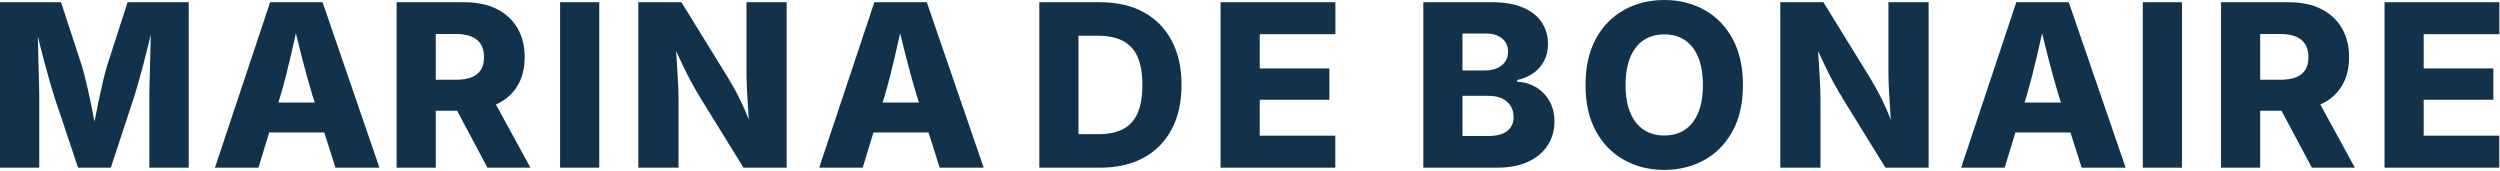<?xml version="1.0" encoding="UTF-8" standalone="no"?>
<!DOCTYPE svg PUBLIC "-//W3C//DTD SVG 1.1//EN" "http://www.w3.org/Graphics/SVG/1.1/DTD/svg11.dtd">
<svg width="100%" height="100%" viewBox="0 0 1638 112" version="1.1" xmlns="http://www.w3.org/2000/svg" xmlns:xlink="http://www.w3.org/1999/xlink" xml:space="preserve" xmlns:serif="http://www.serif.com/" style="fill-rule:evenodd;clip-rule:evenodd;stroke-linejoin:round;stroke-miterlimit:2;">
    <g transform="matrix(1,0,0,1,-8.451,1.455)">
        <path d="M8.451,108.403L8.451,0L48.443,0L62.26,42.179C63.038,44.775 63.928,48.186 64.931,52.412C65.934,56.637 66.94,61.179 67.948,66.038C68.956,70.897 69.89,75.588 70.751,80.109C71.613,84.63 72.303,88.503 72.823,91.728L67.943,91.728C68.475,88.538 69.162,84.688 70.005,80.179C70.848,75.669 71.773,70.982 72.781,66.117C73.789,61.252 74.788,56.698 75.779,52.455C76.769,48.212 77.654,44.787 78.432,42.179L92.051,0L132.115,0L132.115,108.403L106.29,108.403L106.29,61.695C106.29,59.28 106.339,56.172 106.437,52.37C106.535,48.568 106.649,44.427 106.777,39.948C106.905,35.468 107.023,30.958 107.133,26.418C107.242,21.878 107.303,17.657 107.315,13.754L108.866,13.754C107.958,18.059 106.944,22.516 105.822,27.127C104.701,31.738 103.567,36.227 102.42,40.596C101.274,44.964 100.179,48.97 99.135,52.615C98.091,56.259 97.192,59.286 96.44,61.695L81.059,108.403L59.6,108.403L43.967,61.695C43.214,59.297 42.312,56.285 41.262,52.658C40.211,49.031 39.094,45.039 37.911,40.683C36.728,36.326 35.563,31.837 34.417,27.215C33.271,22.592 32.203,18.105 31.211,13.754L33.129,13.754C33.153,17.576 33.219,21.745 33.329,26.261C33.438,30.778 33.554,35.285 33.677,39.782C33.799,44.279 33.912,48.443 34.016,52.274C34.12,56.105 34.172,59.245 34.172,61.695L34.172,108.403L8.451,108.403Z" style="fill:rgb(18,50,76);fill-rule:nonzero;"/>
        <path d="M149.279,108.403L185.432,0L219.795,0L257.066,108.403L228.249,108.403L213.166,61.009C210.764,53.124 208.436,44.736 206.181,35.846C203.927,26.956 201.668,17.718 199.406,8.134L205.122,8.134C202.945,17.741 200.834,27.002 198.789,35.915C196.744,44.829 194.575,53.194 192.282,61.009L177.798,108.403L149.279,108.403ZM173.823,85.326L173.823,65.729L232.521,65.729L232.521,85.326L173.823,85.326Z" style="fill:rgb(18,50,76);fill-rule:nonzero;"/>
        <path d="M268.312,108.403L268.312,0L312.716,0C320.861,0 327.882,1.461 333.781,4.384C339.68,7.307 344.227,11.465 347.424,16.86C350.62,22.254 352.218,28.637 352.218,36.01C352.218,43.456 350.592,49.801 347.341,55.043C344.089,60.285 339.452,64.273 333.43,67.006C327.408,69.74 320.251,71.107 311.959,71.107L283.655,71.107L283.655,50.794L307.267,50.794C311.295,50.794 314.666,50.261 317.378,49.196C320.09,48.131 322.136,46.51 323.515,44.333C324.895,42.157 325.584,39.382 325.584,36.01C325.584,32.615 324.895,29.799 323.515,27.562C322.136,25.325 320.087,23.644 317.369,22.519C314.651,21.394 311.273,20.831 307.233,20.831L293.968,20.831L293.968,108.403L268.312,108.403ZM327.825,108.403L301.413,58.867L328.925,58.867L355.995,108.403L327.825,108.403Z" style="fill:rgb(18,50,76);fill-rule:nonzero;"/>
        <rect x="375.435" y="0" width="25.656" height="108.403" style="fill:rgb(18,50,76);fill-rule:nonzero;"/>
        <path d="M426.682,108.403L426.682,0L454.923,0L485.133,48.986C487.108,52.218 489.031,55.573 490.901,59.049C492.771,62.526 494.627,66.376 496.469,70.599C498.311,74.821 500.172,79.664 502.053,85.128L499.646,85.128C499.357,81.141 499.05,76.727 498.728,71.888C498.405,67.048 498.127,62.336 497.894,57.753C497.661,53.169 497.544,49.301 497.544,46.149L497.544,0L523.864,0L523.864,108.403L495.589,108.403L467.858,63.518C465.364,59.402 463.114,55.497 461.111,51.802C459.108,48.108 457.099,44.104 455.084,39.791C453.069,35.478 450.709,30.413 448.002,24.597L450.935,24.597C451.288,29.759 451.626,34.804 451.95,39.732C452.273,44.66 452.532,49.172 452.727,53.268C452.921,57.364 453.019,60.768 453.019,63.482L453.019,108.403L426.682,108.403Z" style="fill:rgb(18,50,76);fill-rule:nonzero;"/>
        <path d="M545.174,108.403L581.327,0L615.691,0L652.962,108.403L624.144,108.403L609.061,61.009C606.66,53.124 604.332,44.736 602.077,35.846C599.822,26.956 597.564,17.718 595.302,8.134L601.018,8.134C598.841,17.741 596.73,27.002 594.685,35.915C592.64,44.829 590.471,53.194 588.178,61.009L573.694,108.403L545.174,108.403ZM569.719,85.326L569.719,65.729L628.416,65.729L628.416,85.326L569.719,85.326Z" style="fill:rgb(18,50,76);fill-rule:nonzero;"/>
        <path d="M729.266,108.403L700.42,108.403L700.42,86.449L728.171,86.449C734.382,86.449 739.629,85.399 743.914,83.3C748.198,81.201 751.44,77.782 753.638,73.043C755.836,68.305 756.935,62.025 756.935,54.205C756.935,46.37 755.821,40.093 753.592,35.371C751.363,30.65 748.093,27.234 743.78,25.122C739.468,23.011 734.149,21.955 727.822,21.955L699.95,21.955L699.95,0L729.266,0C740.282,0 749.767,2.168 757.722,6.503C765.676,10.838 771.811,17.053 776.126,25.147C780.441,33.241 782.598,42.927 782.598,54.205C782.598,65.469 780.447,75.154 776.144,83.259C771.842,91.365 765.706,97.582 757.736,101.911C749.766,106.239 740.276,108.403 729.266,108.403ZM715.064,0L715.064,108.403L689.408,108.403L689.408,0L715.064,0Z" style="fill:rgb(18,50,76);fill-rule:nonzero;"/>
        <path d="M808.171,108.403L808.171,0L883.411,0L883.411,20.959L833.827,20.959L833.827,43.378L879.459,43.378L879.459,63.895L833.827,63.895L833.827,87.445L883.346,87.445L883.346,108.403L808.171,108.403Z" style="fill:rgb(18,50,76);fill-rule:nonzero;"/>
        <path d="M941.007,108.403L941.007,0L985.946,0C994.029,0 1000.8,1.159 1006.26,3.477C1011.71,5.796 1015.82,9.015 1018.57,13.135C1021.32,17.255 1022.7,22.032 1022.7,27.466C1022.7,31.606 1021.83,35.293 1020.11,38.527C1018.39,41.761 1016.01,44.432 1012.99,46.54C1009.97,48.648 1006.47,50.121 1002.51,50.957L1002.51,52.086C1006.86,52.243 1010.89,53.398 1014.6,55.55C1018.3,57.703 1021.28,60.698 1023.53,64.534C1025.79,68.371 1026.92,72.905 1026.92,78.138C1026.92,83.938 1025.45,89.123 1022.53,93.691C1019.61,98.259 1015.35,101.853 1009.76,104.473C1004.17,107.093 997.36,108.403 989.339,108.403L941.007,108.403ZM966.663,87.665L983.28,87.665C989.029,87.665 993.28,86.556 996.034,84.339C998.788,82.121 1000.17,79.084 1000.17,75.228C1000.17,72.401 999.501,69.948 998.174,67.869C996.847,65.79 994.959,64.18 992.51,63.037C990.06,61.894 987.153,61.322 983.786,61.322L966.663,61.322L966.663,87.665ZM966.663,44.706L981.569,44.706C984.454,44.706 987.021,44.219 989.271,43.244C991.52,42.269 993.29,40.866 994.58,39.035C995.871,37.205 996.516,34.993 996.516,32.402C996.516,28.766 995.211,25.877 992.6,23.733C989.99,21.589 986.458,20.517 982.006,20.517L966.663,20.517L966.663,44.706Z" style="fill:rgb(18,50,76);fill-rule:nonzero;"/>
        <path d="M1098.87,109.858C1089.16,109.858 1080.41,107.698 1072.61,103.378C1064.8,99.057 1058.63,92.756 1054.09,84.475C1049.55,76.193 1047.28,66.126 1047.28,54.274C1047.28,42.337 1049.55,32.218 1054.09,23.918C1058.63,15.619 1064.8,9.315 1072.61,5.007C1080.41,0.699 1089.16,-1.455 1098.87,-1.455C1108.58,-1.455 1117.32,0.699 1125.1,5.007C1132.88,9.315 1139.05,15.619 1143.6,23.918C1148.15,32.218 1150.43,42.337 1150.43,54.274C1150.43,66.164 1148.15,76.249 1143.6,84.53C1139.05,92.811 1132.88,99.103 1125.1,103.405C1117.32,107.707 1108.58,109.858 1098.87,109.858ZM1098.87,87.322C1104.14,87.322 1108.67,86.053 1112.44,83.517C1116.22,80.98 1119.12,77.251 1121.15,72.329C1123.18,67.406 1124.19,61.388 1124.19,54.274C1124.19,47.1 1123.18,41.042 1121.15,36.102C1119.12,31.161 1116.22,27.423 1112.44,24.886C1108.67,22.35 1104.14,21.082 1098.87,21.082C1093.62,21.082 1089.11,22.353 1085.33,24.895C1081.55,27.437 1078.63,31.179 1076.58,36.119C1074.54,41.06 1073.51,47.112 1073.51,54.274C1073.51,61.388 1074.54,67.404 1076.58,72.32C1078.63,77.237 1081.55,80.966 1085.33,83.508C1089.11,86.051 1093.62,87.322 1098.87,87.322Z" style="fill:rgb(18,50,76);fill-rule:nonzero;"/>
        <path d="M1174.89,108.403L1174.89,0L1203.14,0L1233.35,48.986C1235.32,52.218 1237.24,55.573 1239.11,59.049C1240.99,62.526 1242.84,66.376 1244.68,70.599C1246.53,74.821 1248.39,79.664 1250.27,85.128L1247.86,85.128C1247.57,81.141 1247.26,76.727 1246.94,71.888C1246.62,67.048 1246.34,62.336 1246.11,57.753C1245.87,53.169 1245.76,49.301 1245.76,46.149L1245.76,0L1272.08,0L1272.08,108.403L1243.8,108.403L1216.07,63.518C1213.58,59.402 1211.33,55.497 1209.32,51.802C1207.32,48.108 1205.31,44.104 1203.3,39.791C1201.28,35.478 1198.92,30.413 1196.21,24.597L1199.15,24.597C1199.5,29.759 1199.84,34.804 1200.16,39.732C1200.49,44.66 1200.75,49.172 1200.94,53.268C1201.13,57.364 1201.23,60.768 1201.23,63.482L1201.23,108.403L1174.89,108.403Z" style="fill:rgb(18,50,76);fill-rule:nonzero;"/>
        <path d="M1293.39,108.403L1329.54,0L1363.9,0L1401.17,108.403L1372.36,108.403L1357.28,61.009C1354.87,53.124 1352.55,44.736 1350.29,35.846C1348.04,26.956 1345.78,17.718 1343.52,8.134L1349.23,8.134C1347.05,17.741 1344.94,27.002 1342.9,35.915C1340.85,44.829 1338.68,53.194 1336.39,61.009L1321.91,108.403L1293.39,108.403ZM1317.93,85.326L1317.93,65.729L1376.63,65.729L1376.63,85.326L1317.93,85.326Z" style="fill:rgb(18,50,76);fill-rule:nonzero;"/>
        <rect x="1412.42" y="0" width="25.656" height="108.403" style="fill:rgb(18,50,76);fill-rule:nonzero;"/>
        <path d="M1463.67,108.403L1463.67,0L1508.07,0C1516.22,0 1523.24,1.461 1529.14,4.384C1535.04,7.307 1539.58,11.465 1542.78,16.86C1545.98,22.254 1547.57,28.637 1547.57,36.01C1547.57,43.456 1545.95,49.801 1542.7,55.043C1539.44,60.285 1534.81,64.273 1528.79,67.006C1522.77,69.74 1515.61,71.107 1507.32,71.107L1479.01,71.107L1479.01,50.794L1502.62,50.794C1506.65,50.794 1510.02,50.261 1512.73,49.196C1515.45,48.131 1517.49,46.51 1518.87,44.333C1520.25,42.157 1520.94,39.382 1520.94,36.01C1520.94,32.615 1520.25,29.799 1518.87,27.562C1517.49,25.325 1515.44,23.644 1512.73,22.519C1510.01,21.394 1506.63,20.831 1502.59,20.831L1489.32,20.831L1489.32,108.403L1463.67,108.403ZM1523.18,108.403L1496.77,58.867L1524.28,58.867L1551.35,108.403L1523.18,108.403Z" style="fill:rgb(18,50,76);fill-rule:nonzero;"/>
        <path d="M1570.79,108.403L1570.79,0L1646.03,0L1646.03,20.959L1596.45,20.959L1596.45,43.378L1642.08,43.378L1642.08,63.895L1596.45,63.895L1596.45,87.445L1645.97,87.445L1645.97,108.403L1570.79,108.403Z" style="fill:rgb(18,50,76);fill-rule:nonzero;"/>
    </g>
</svg>
